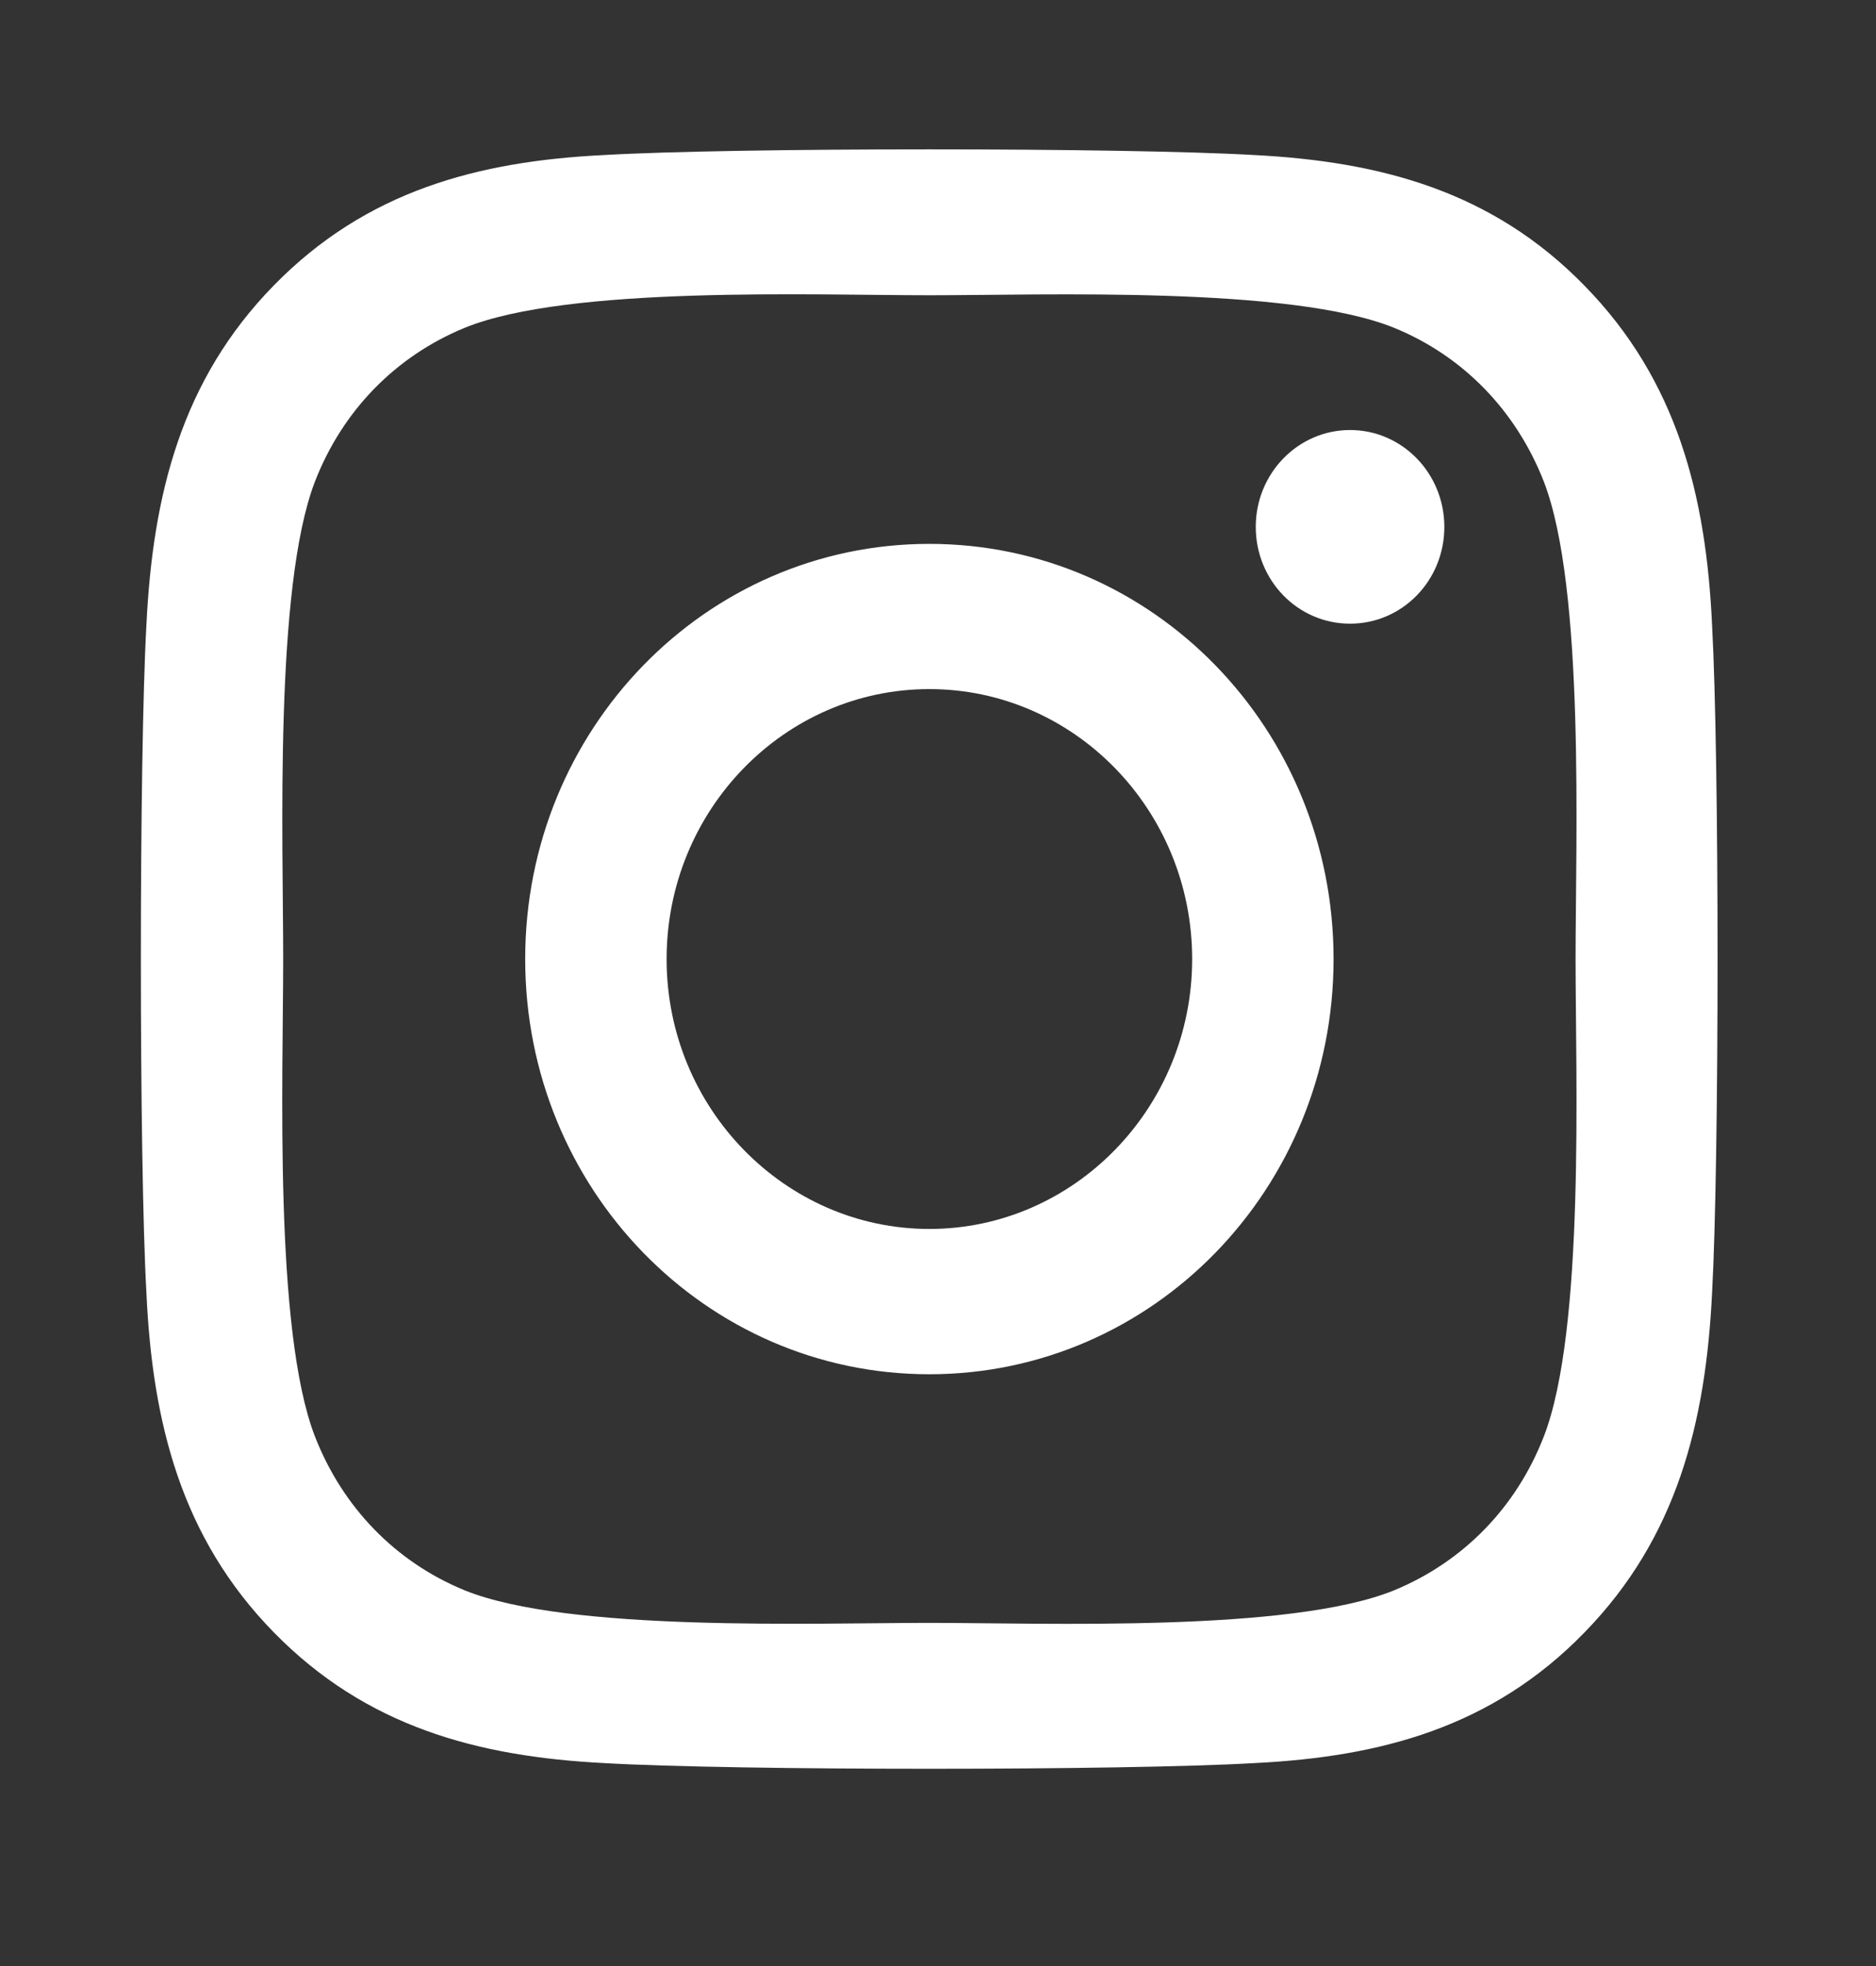 <svg width="21" height="22" viewBox="0 0 21 22" fill="none" xmlns="http://www.w3.org/2000/svg">
<rect x="0" y="0" width="21" height="22" fill="#333333" stroke="none"/>
<path d="M10.403 6.086C7.899 6.086 5.879 8.16 5.879 10.732C5.879 13.303 7.899 15.378 10.403 15.378C12.908 15.378 14.928 13.303 14.928 10.732C14.928 8.16 12.908 6.086 10.403 6.086ZM10.403 13.752C8.785 13.752 7.462 12.398 7.462 10.732C7.462 9.066 8.781 7.711 10.403 7.711C12.026 7.711 13.345 9.066 13.345 10.732C13.345 12.398 12.022 13.752 10.403 13.752V13.752ZM16.168 5.896C16.168 6.498 15.696 6.979 15.113 6.979C14.526 6.979 14.057 6.494 14.057 5.896C14.057 5.297 14.53 4.812 15.113 4.812C15.696 4.812 16.168 5.297 16.168 5.896ZM19.165 6.996C19.098 5.544 18.775 4.258 17.739 3.199C16.707 2.139 15.455 1.808 14.042 1.735C12.585 1.65 8.218 1.65 6.761 1.735C5.352 1.804 4.1 2.135 3.064 3.195C2.028 4.254 1.71 5.54 1.639 6.992C1.556 8.488 1.556 12.972 1.639 14.468C1.706 15.92 2.028 17.206 3.064 18.265C4.1 19.324 5.348 19.656 6.761 19.729C8.218 19.814 12.585 19.814 14.042 19.729C15.455 19.66 16.707 19.328 17.739 18.265C18.771 17.206 19.094 15.92 19.165 14.468C19.247 12.972 19.247 8.492 19.165 6.996V6.996ZM17.282 16.073C16.975 16.866 16.381 17.476 15.605 17.796C14.443 18.269 11.687 18.16 10.403 18.16C9.12 18.16 6.36 18.265 5.202 17.796C4.43 17.48 3.836 16.87 3.525 16.073C3.064 14.88 3.17 12.05 3.17 10.732C3.17 9.414 3.068 6.579 3.525 5.39C3.832 4.598 4.426 3.987 5.202 3.668C6.364 3.195 9.12 3.304 10.403 3.304C11.687 3.304 14.447 3.199 15.605 3.668C16.377 3.983 16.971 4.594 17.282 5.39C17.743 6.583 17.637 9.414 17.637 10.732C17.637 12.05 17.743 14.884 17.282 16.073Z" fill="white"/>
</svg>
